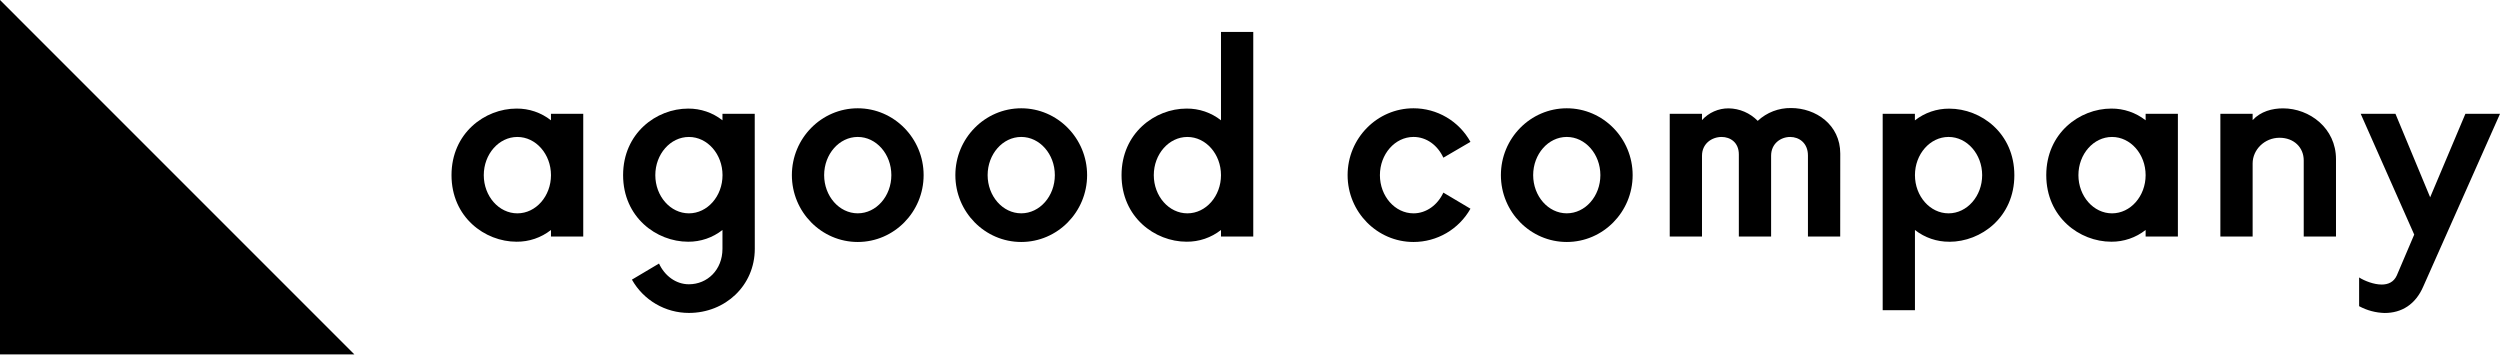 <svg width="448" height="64" viewBox="0 0 448 64" fill="none" xmlns="http://www.w3.org/2000/svg">
<path d="M92.714 24.543C89.392 24.543 86.692 27.622 86.692 31.388C86.692 35.153 89.392 38.232 92.714 38.232C96.035 38.232 98.736 35.15 98.736 31.388C98.736 27.626 96.035 24.543 92.714 24.543ZM104.518 42.386H98.736V41.21C96.978 42.594 94.801 43.336 92.565 43.315C86.88 43.315 80.91 38.915 80.91 31.388C80.91 23.86 86.883 19.457 92.565 19.457C94.8 19.435 96.975 20.177 98.732 21.558V20.399H104.518V42.386Z" fill="black"/>
<path d="M123.454 24.543C120.129 24.543 117.432 27.622 117.432 31.387C117.432 35.152 120.129 38.231 123.454 38.231C126.779 38.231 129.476 35.149 129.476 31.387C129.476 27.625 126.776 24.543 123.454 24.543ZM135.258 44.587C135.258 51.185 129.958 56.077 123.454 56.077C121.375 56.078 119.333 55.526 117.538 54.477C115.743 53.429 114.259 51.921 113.24 50.11L118.096 47.225C119.106 49.427 121.129 50.942 123.444 50.942C126.766 50.942 129.466 48.352 129.466 44.587V41.213C127.713 42.592 125.544 43.334 123.315 43.317C117.626 43.317 111.66 38.914 111.66 31.387C111.66 23.86 117.63 19.46 123.315 19.46C125.544 19.442 127.713 20.181 129.466 21.558V20.399H135.248L135.258 44.587Z" fill="black"/>
<path d="M153.709 24.54C150.387 24.54 147.687 27.625 147.687 31.384C147.687 35.143 150.387 38.228 153.709 38.228C157.03 38.228 159.73 35.149 159.73 31.384C159.73 27.619 157.034 24.54 153.709 24.54ZM153.709 43.363C147.204 43.363 141.905 37.986 141.905 31.384C141.905 24.783 147.204 19.405 153.709 19.405C160.213 19.405 165.513 24.789 165.513 31.384C165.513 37.979 160.216 43.363 153.709 43.363Z" fill="black"/>
<path d="M183.005 24.54C179.68 24.54 176.983 27.625 176.983 31.384C176.983 35.143 179.68 38.228 183.005 38.228C186.33 38.228 189.027 35.149 189.027 31.384C189.027 27.619 186.327 24.54 183.005 24.54ZM183.005 43.363C176.498 43.363 171.201 37.986 171.201 31.384C171.201 24.783 176.498 19.405 183.005 19.405C189.512 19.405 194.809 24.789 194.809 31.384C194.809 37.979 189.509 43.363 183.005 43.363Z" fill="black"/>
<path d="M212.781 24.543C209.459 24.543 206.759 27.622 206.759 31.387C206.759 35.153 209.459 38.231 212.781 38.231C216.102 38.231 218.802 35.149 218.802 31.387C218.802 27.625 216.102 24.543 212.781 24.543ZM224.585 42.385H218.802V41.21C217.046 42.593 214.87 43.335 212.635 43.314C206.95 43.314 200.98 38.915 200.98 31.387C200.98 23.86 206.953 19.457 212.635 19.457C214.87 19.435 217.046 20.176 218.802 21.558V5.72H224.585V42.385Z" fill="black"/>
<path d="M258.65 28.257C257.637 26.058 255.662 24.54 253.301 24.54C249.977 24.54 247.28 27.622 247.28 31.387C247.28 35.153 249.977 38.231 253.301 38.231C255.616 38.231 257.637 36.713 258.65 34.515L263.506 37.4C262.487 39.21 261.003 40.717 259.209 41.765C257.414 42.813 255.373 43.365 253.295 43.363C246.788 43.363 241.491 37.986 241.491 31.384C241.491 24.783 246.788 19.405 253.295 19.405C255.379 19.403 257.426 19.96 259.222 21.018C261.018 22.076 262.498 23.596 263.506 25.421L258.65 28.257Z" fill="black"/>
<path d="M280.765 24.54C277.441 24.54 274.744 27.625 274.744 31.384C274.744 35.143 277.441 38.228 280.765 38.228C284.09 38.228 286.787 35.149 286.787 31.384C286.787 27.619 284.087 24.54 280.765 24.54ZM280.765 43.363C274.258 43.363 268.961 37.986 268.961 31.384C268.961 24.783 274.258 19.405 280.765 19.405C287.273 19.405 292.57 24.789 292.57 31.384C292.57 37.979 287.27 43.363 280.765 43.363Z" fill="black"/>
<path d="M329.765 42.385H323.983V27.865C323.983 25.618 322.39 24.543 320.804 24.543C319.117 24.543 317.382 25.715 317.382 27.913V42.385H311.6V27.671C311.6 25.518 310.059 24.543 308.518 24.543C306.779 24.543 304.998 25.715 304.998 27.913V42.385H299.216V20.399H304.998V21.523C305.599 20.854 306.335 20.321 307.157 19.959C307.979 19.596 308.869 19.412 309.767 19.418C310.741 19.431 311.703 19.635 312.598 20.019C313.493 20.404 314.303 20.961 314.983 21.659C316.604 20.15 318.745 19.327 320.959 19.36C325.388 19.36 329.775 22.342 329.775 27.522L329.765 42.385Z" fill="black"/>
<path d="M349.181 24.54C345.859 24.54 343.159 27.622 343.159 31.387C343.159 35.153 345.859 38.231 349.181 38.231C352.503 38.231 355.203 35.146 355.203 31.387C355.203 27.628 352.503 24.54 349.181 24.54ZM349.327 43.318C347.091 43.338 344.916 42.596 343.159 41.213V55.591H337.377V20.399H343.149V21.574C344.906 20.192 347.082 19.449 349.317 19.47C355.002 19.47 360.972 23.866 360.972 31.4C360.972 38.934 354.999 43.327 349.317 43.327" fill="black"/>
<path d="M378.474 24.543C375.152 24.543 372.452 27.622 372.452 31.387C372.452 35.153 375.152 38.232 378.474 38.232C381.796 38.232 384.496 35.149 384.496 31.387C384.496 27.625 381.799 24.543 378.474 24.543ZM390.278 42.385H384.496V41.21C382.744 42.59 380.575 43.332 378.345 43.315C372.656 43.315 366.69 38.915 366.69 31.387C366.69 23.86 372.663 19.457 378.345 19.457C380.574 19.439 382.744 20.18 384.496 21.558V20.399H390.278V42.385Z" fill="black"/>
<path d="M418.61 42.385H412.828V28.745C412.828 26.398 411.047 24.686 408.493 24.686C405.792 24.686 403.672 26.839 403.672 29.283V42.385H397.89V20.399H403.672V21.523C405.119 19.956 407.191 19.418 409.114 19.418C413.89 19.418 418.61 22.98 418.61 28.512V42.385Z" fill="black"/>
<path d="M448 20.399L434.27 51.295C432.871 54.575 430.362 56.087 427.328 56.087C425.728 56.047 424.161 55.629 422.754 54.866V49.721C423.764 50.353 425.405 50.991 426.801 50.991C427.96 50.991 428.967 50.55 429.501 49.372L432.628 42.039L423.039 20.399H429.268L435.484 35.357L441.797 20.399H448Z" fill="black"/>
<path d="M0 0V63.514H63.507L0 0Z" fill="black"/>
</svg>
